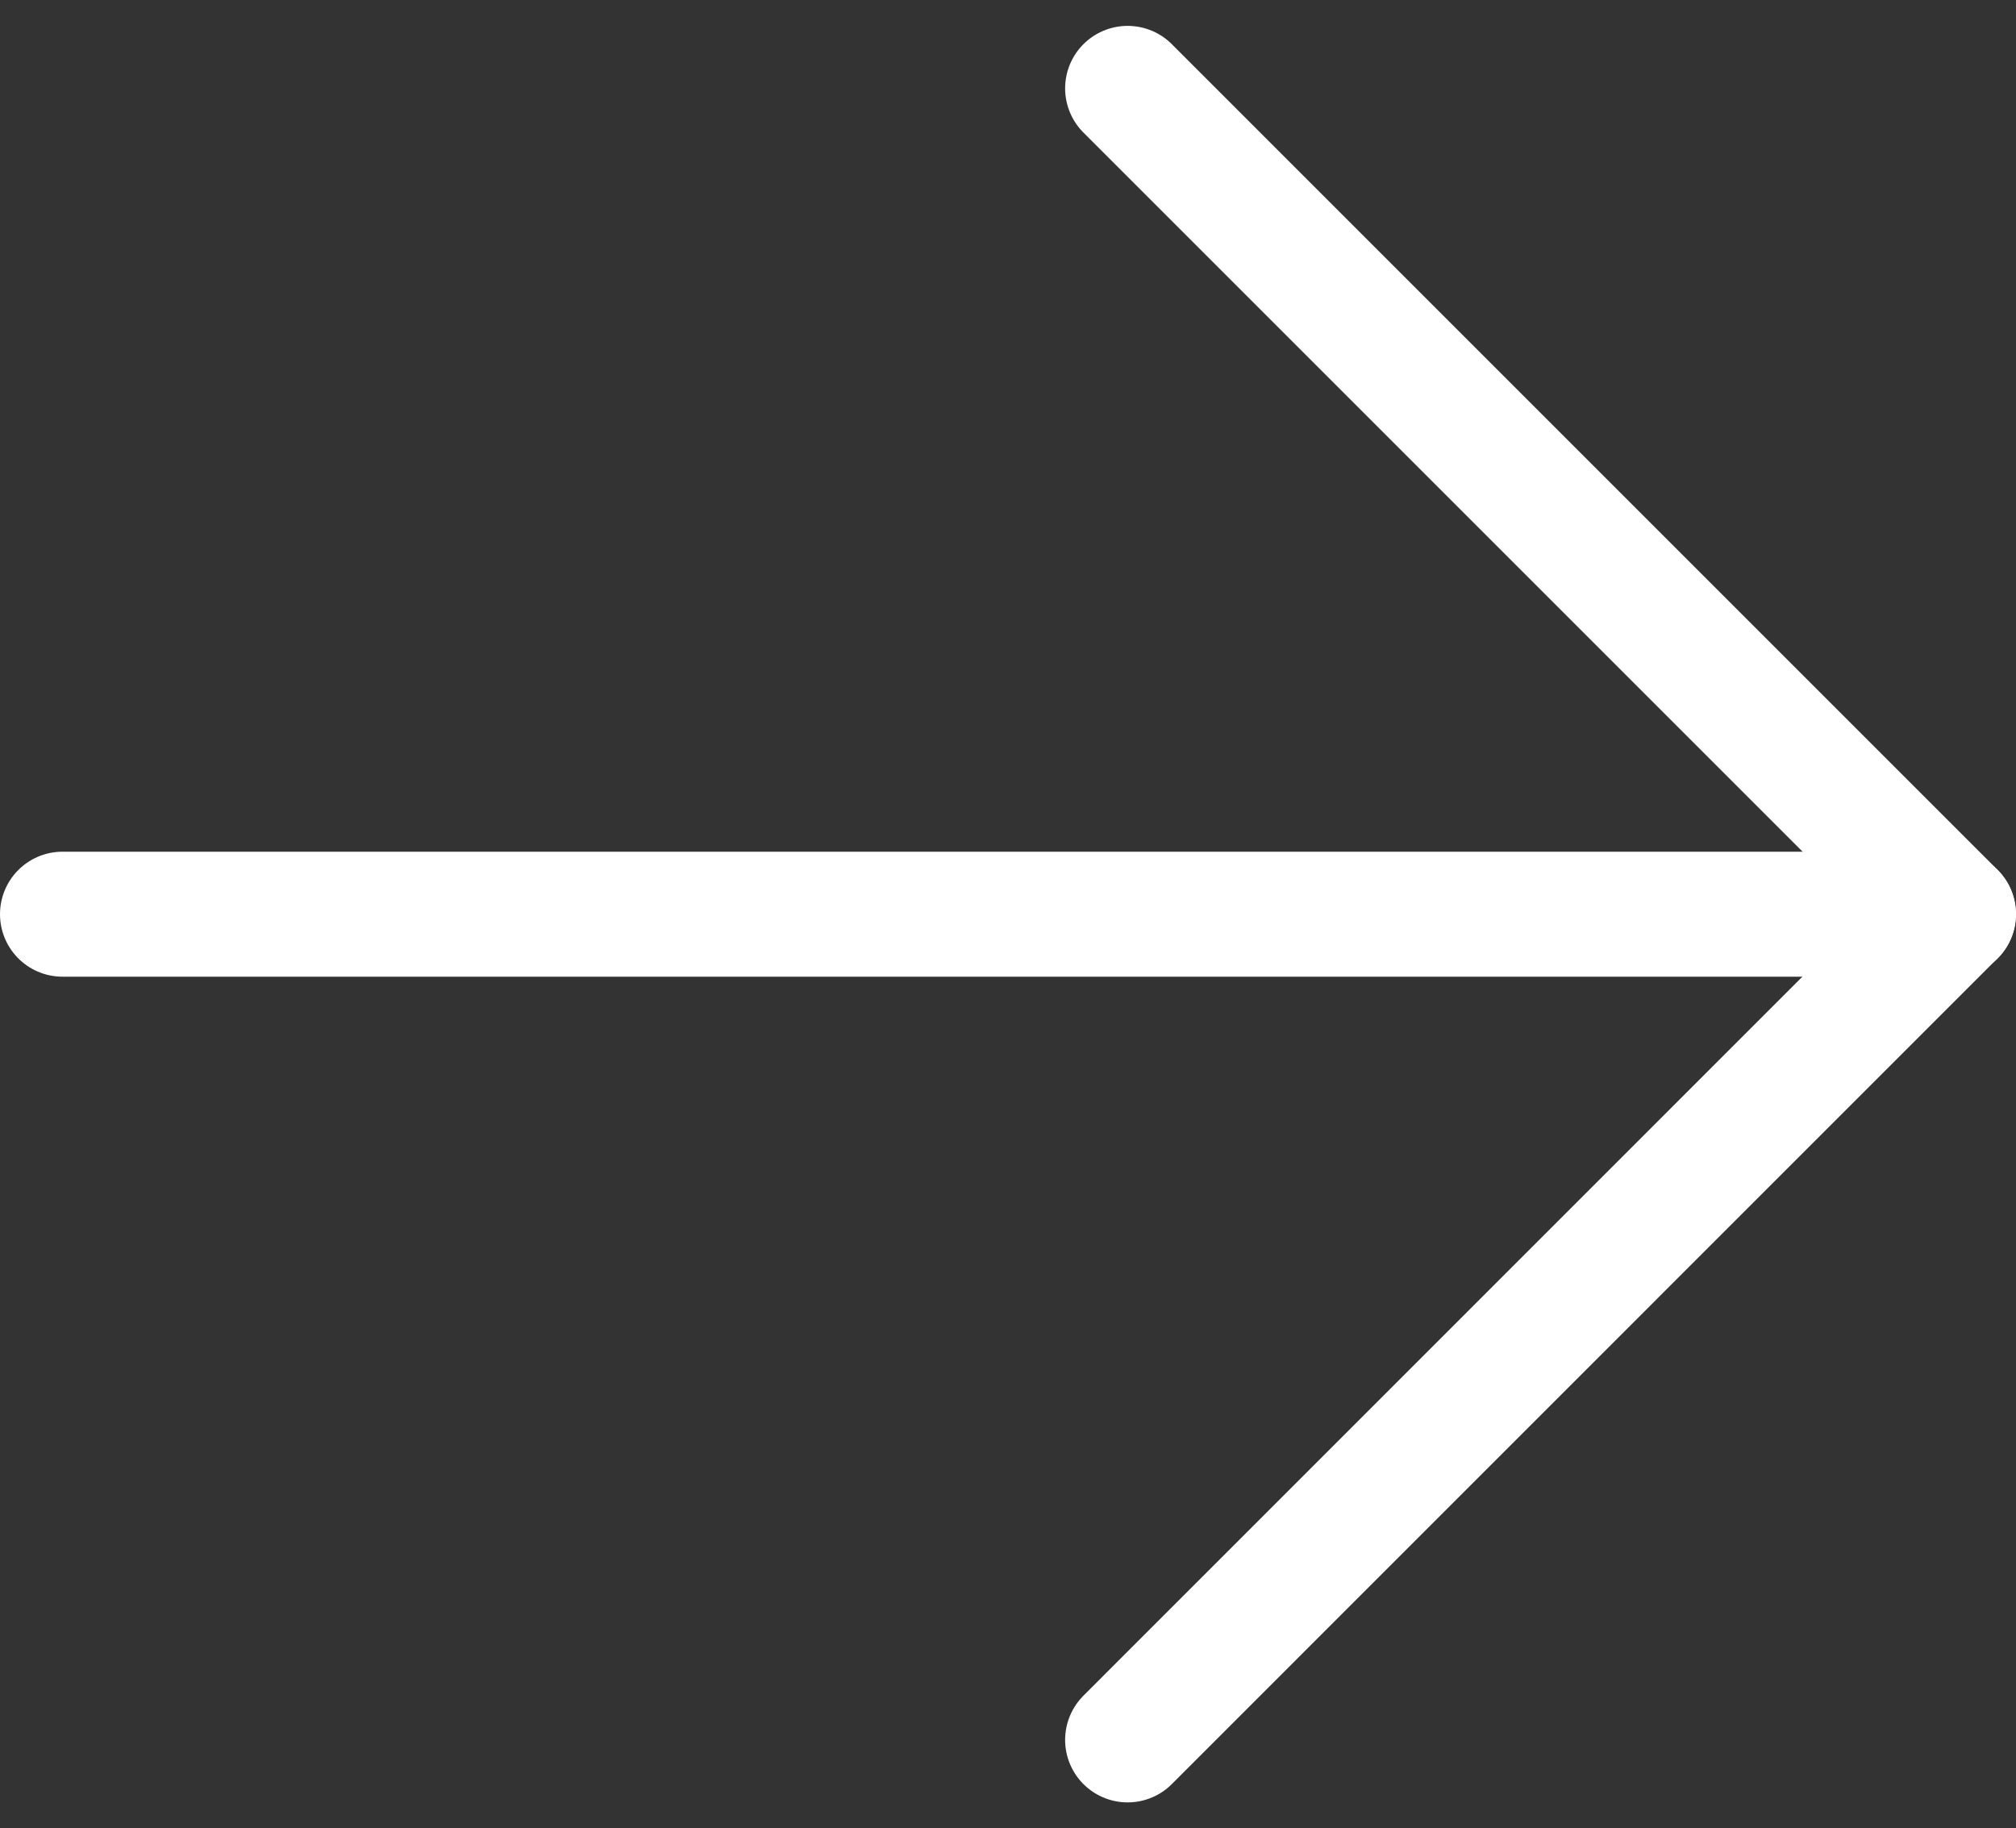 <svg xmlns="http://www.w3.org/2000/svg" width="16.128" height="14.627" viewBox="0 0 16.128 14.627">
  <rect x="0" y="0" width="16.128" height="14.627" fill="#333333" stroke="none"/>
  <g id="next-arrow" transform="translate(-631 -446.793)">
    <path id="Path_406" data-name="Path 406" d="M9.021.5l6.606,6.606L9.021,13.713" transform="translate(631 447)" fill="none" stroke="#fff" stroke-linecap="round" stroke-linejoin="round" stroke-width="1"/>
    <line id="Line_7" data-name="Line 7" x1="15.128" transform="translate(631.5 454.107)" fill="none" stroke="#fff" stroke-linecap="round" stroke-linejoin="round" stroke-width="1"/>
  </g>
</svg>

